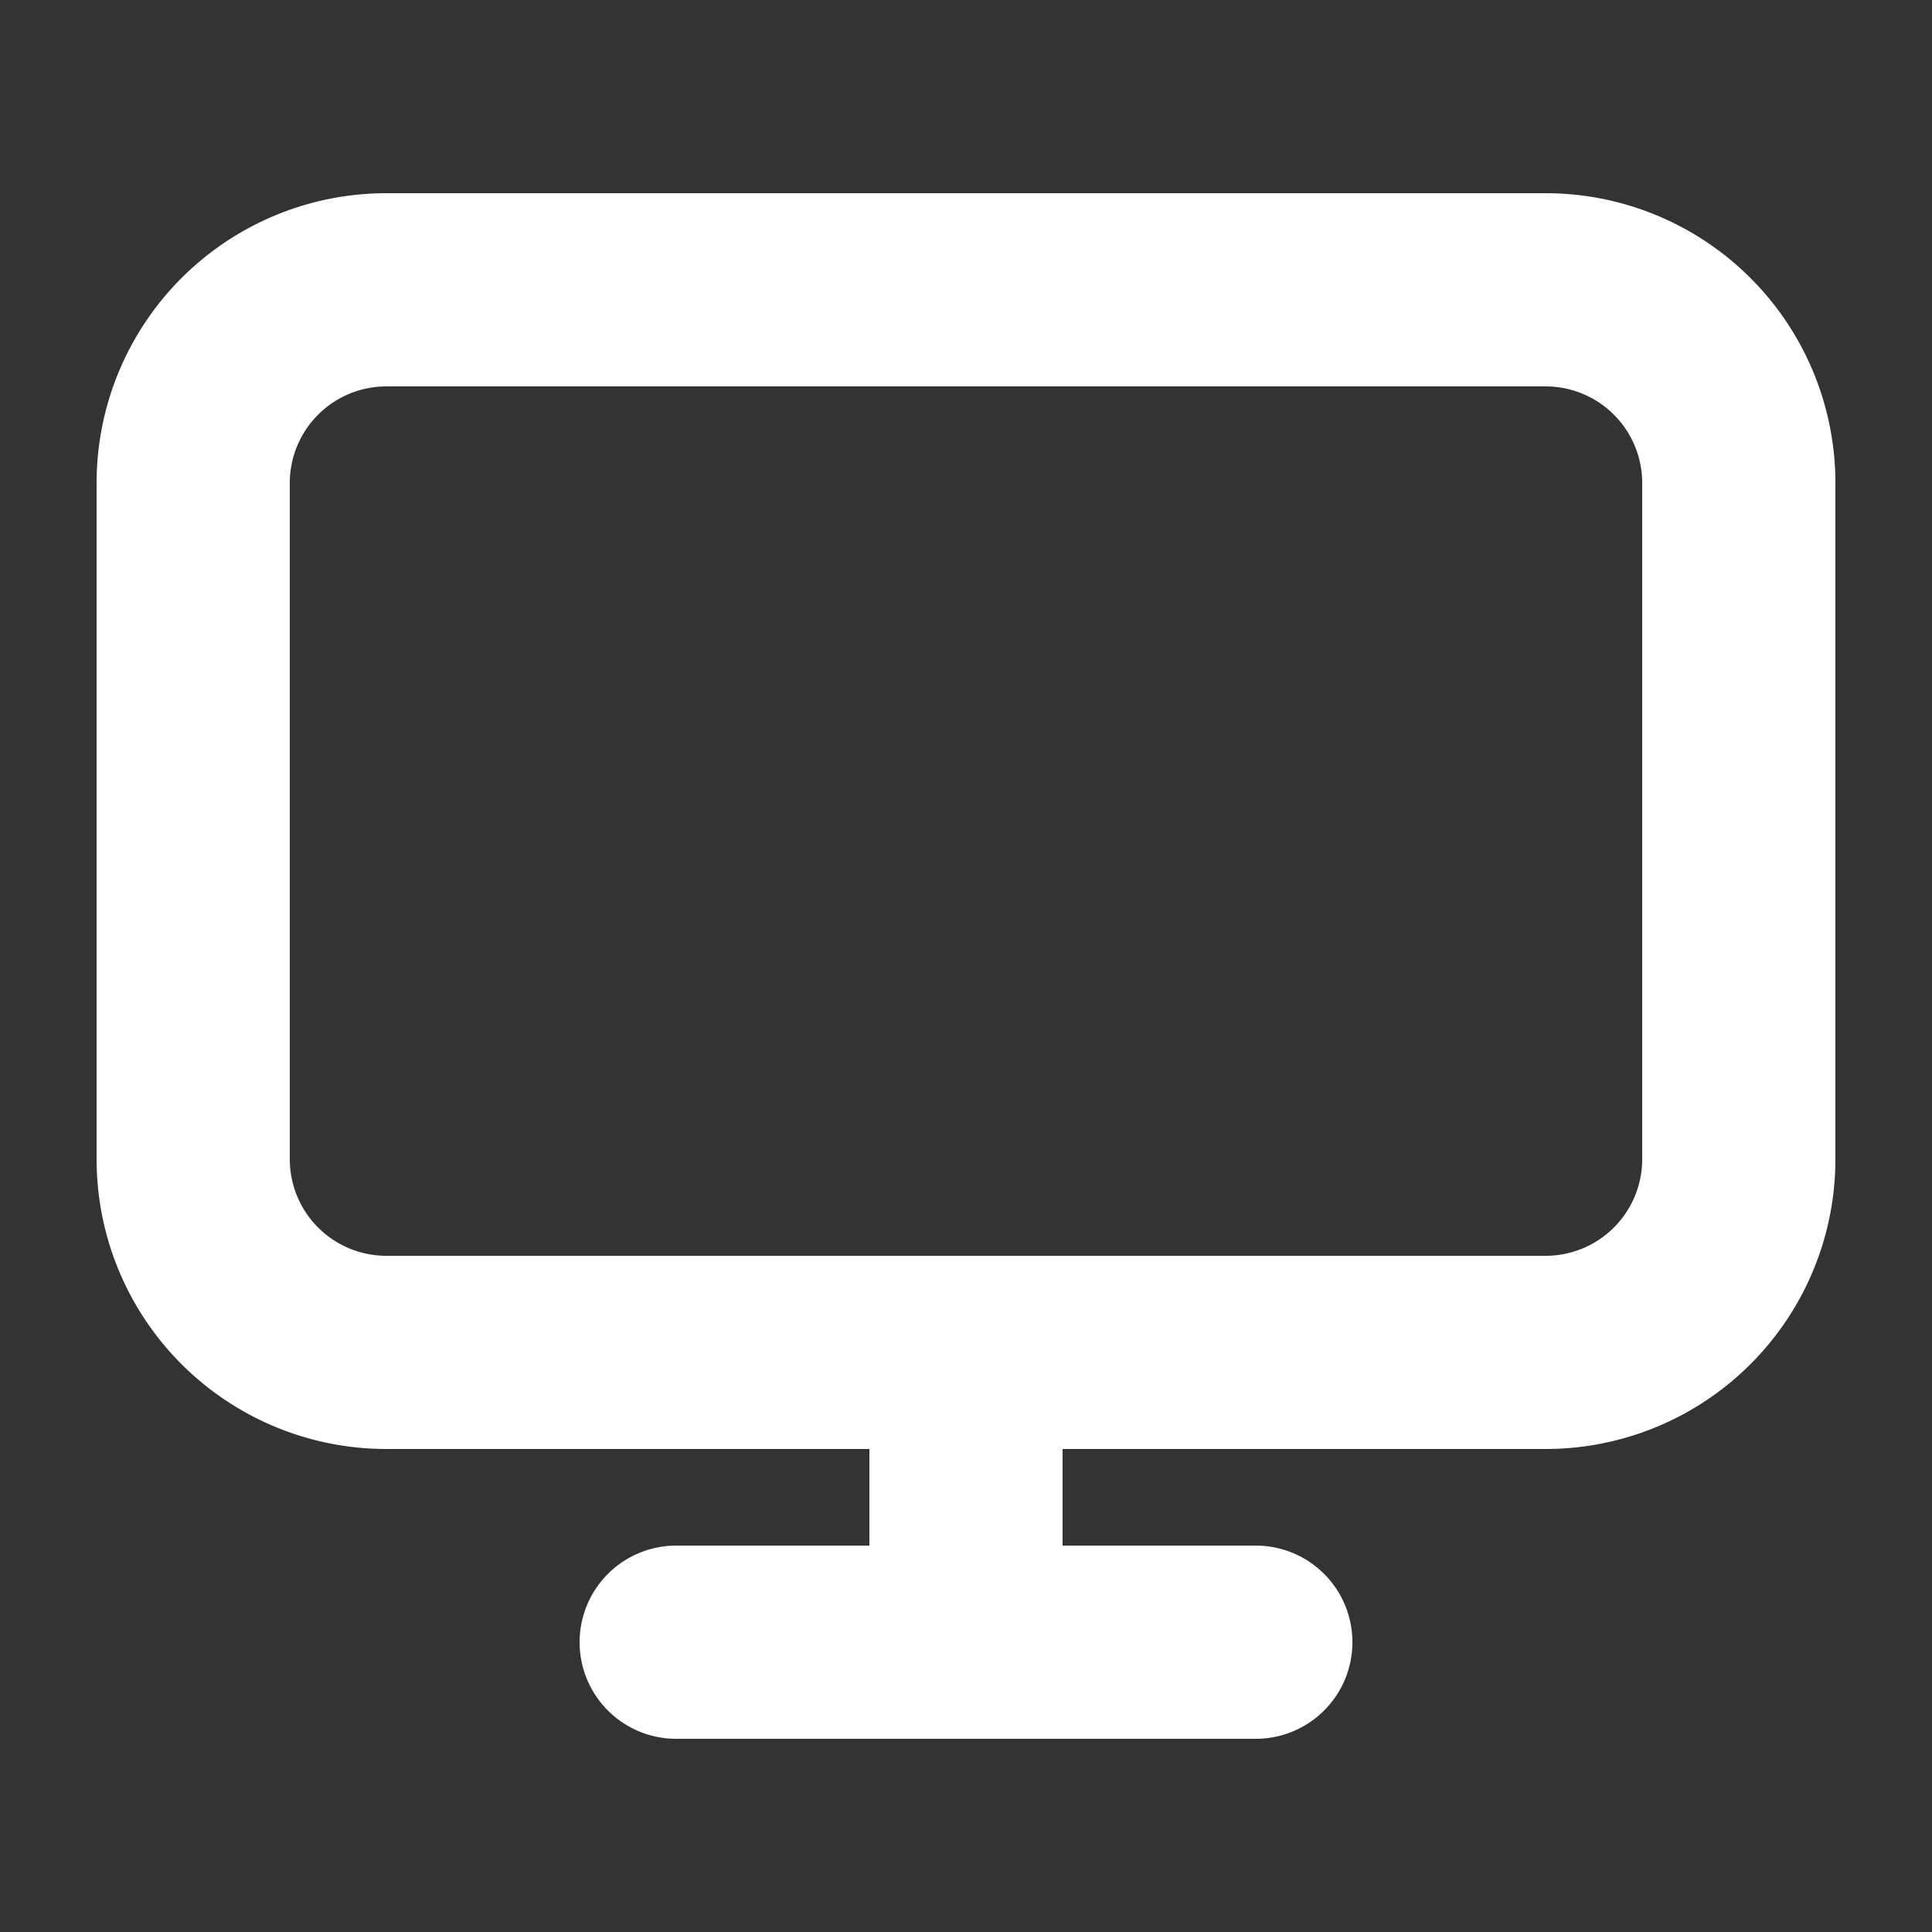 <svg width="20" height="20" fill="none" xmlns="http://www.w3.org/2000/svg"><rect width="100%" height="100%" fill="#333333" stroke="none"/><path d="M10 14v2m-3 1h6m-9-3h12a2 2 0 002-2V5a2 2 0 00-2-2H4a2 2 0 00-2 2v7a2 2 0 002 2z" stroke="#fff" stroke-width="2" stroke-linecap="round" stroke-linejoin="round"/></svg>